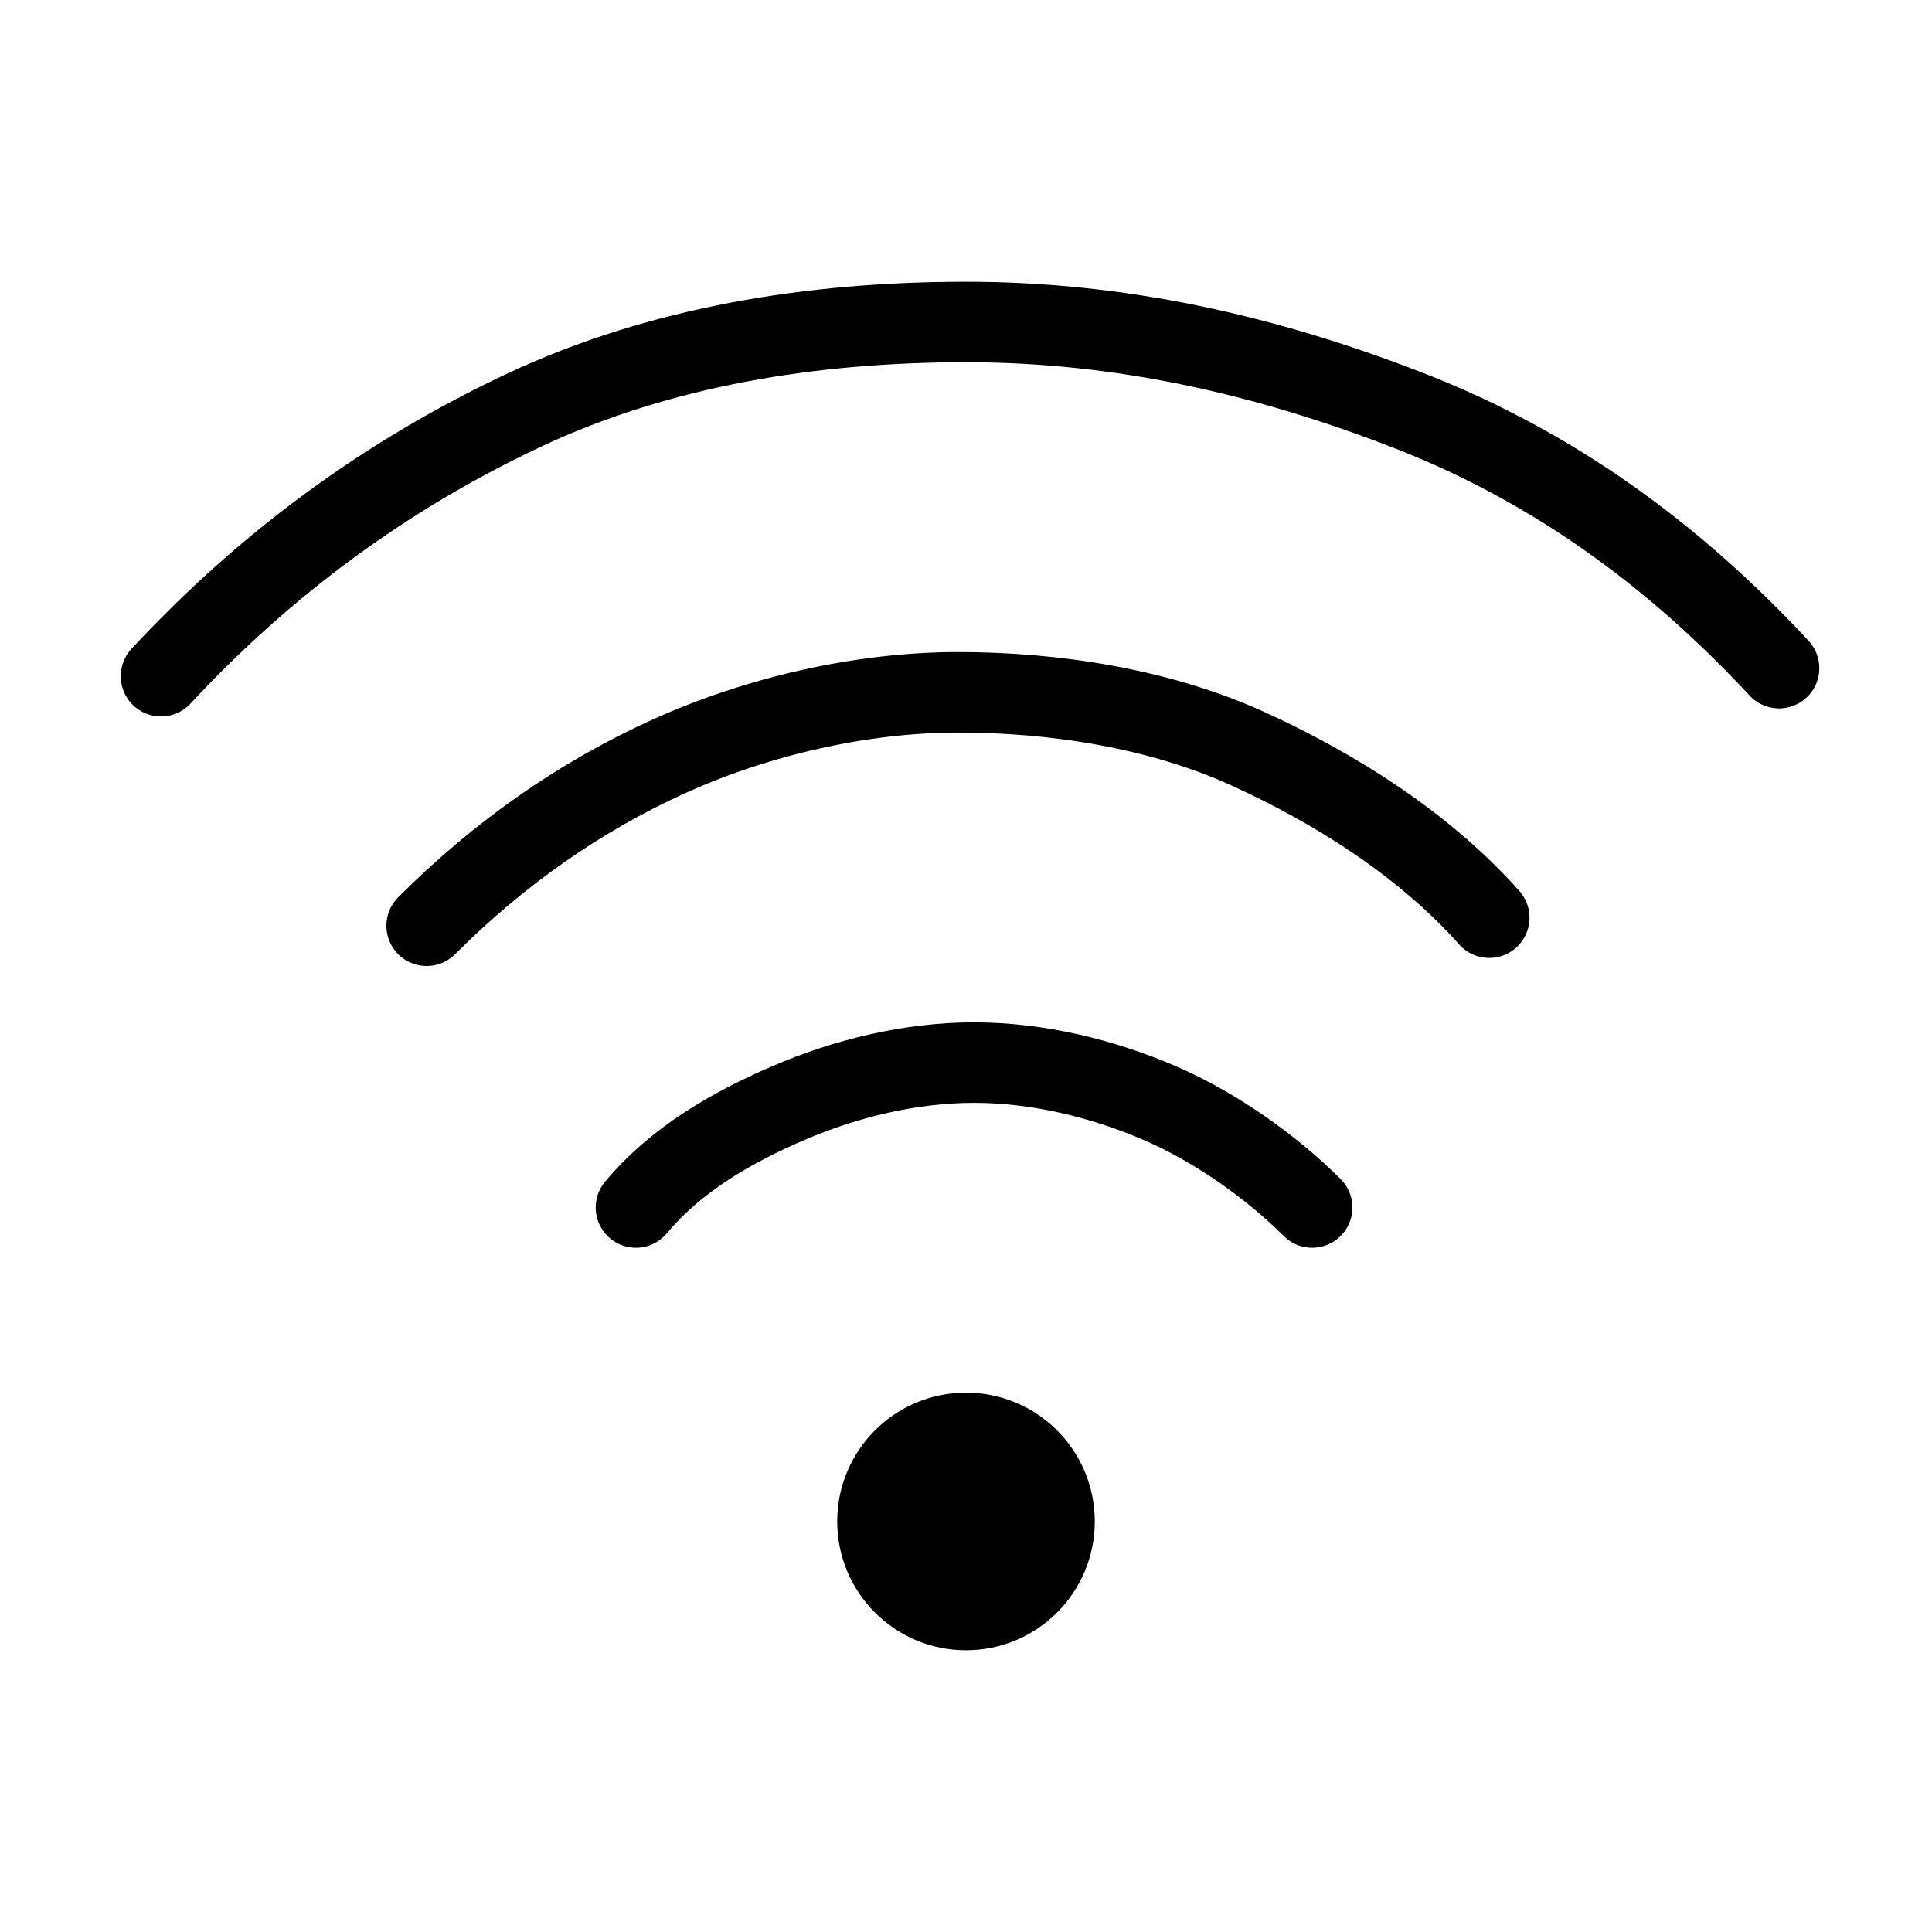 <?xml version="1.0" encoding="utf-8"?>
<!-- Generator: $$$/GeneralStr/196=Adobe Illustrator 27.6.0, SVG Export Plug-In . SVG Version: 6.00 Build 0)  -->
<svg version="1.1" id="圖層_1" xmlns="http://www.w3.org/2000/svg" xmlns:xlink="http://www.w3.org/1999/xlink" x="0px" y="0px"
	 viewBox="0 0 24 24" style="enable-background:new 0 0 24 24;" xml:space="preserve">
<style type="text/css">
	.st0{fill:none;stroke:#000000;stroke-linecap:round;stroke-linejoin:round;stroke-miterlimit:133.333;}
	.st1{stroke:#000000;stroke-linecap:round;stroke-linejoin:round;stroke-miterlimit:133.333;}
</style>
<g>
	<g id="System__x2F__Wifi_x5F_High">
		<path id="Vector" class="st0" d="M7.9,15c0.5-0.6,1.2-1,1.9-1.3c0.7-0.3,1.5-0.5,2.3-0.5c0.8,0,1.6,0.2,2.3,0.5
			c0.7,0.3,1.4,0.8,1.9,1.3 M5.3,11.5c0.9-0.9,1.9-1.6,3-2.1c1.1-0.5,2.4-0.8,3.6-0.8c1.2,0,2.5,0.2,3.6,0.7c1.1,0.5,2.2,1.2,3,2.1
			 M2,8.4C3.3,7,4.8,5.9,6.5,5.1S10.1,4,12,4c1.9,0,3.7,0.4,5.5,1.1s3.3,1.8,4.6,3.2"/>
	</g>
	<circle class="st1" cx="12" cy="18.9" r="1.1"/>
</g>
</svg>
